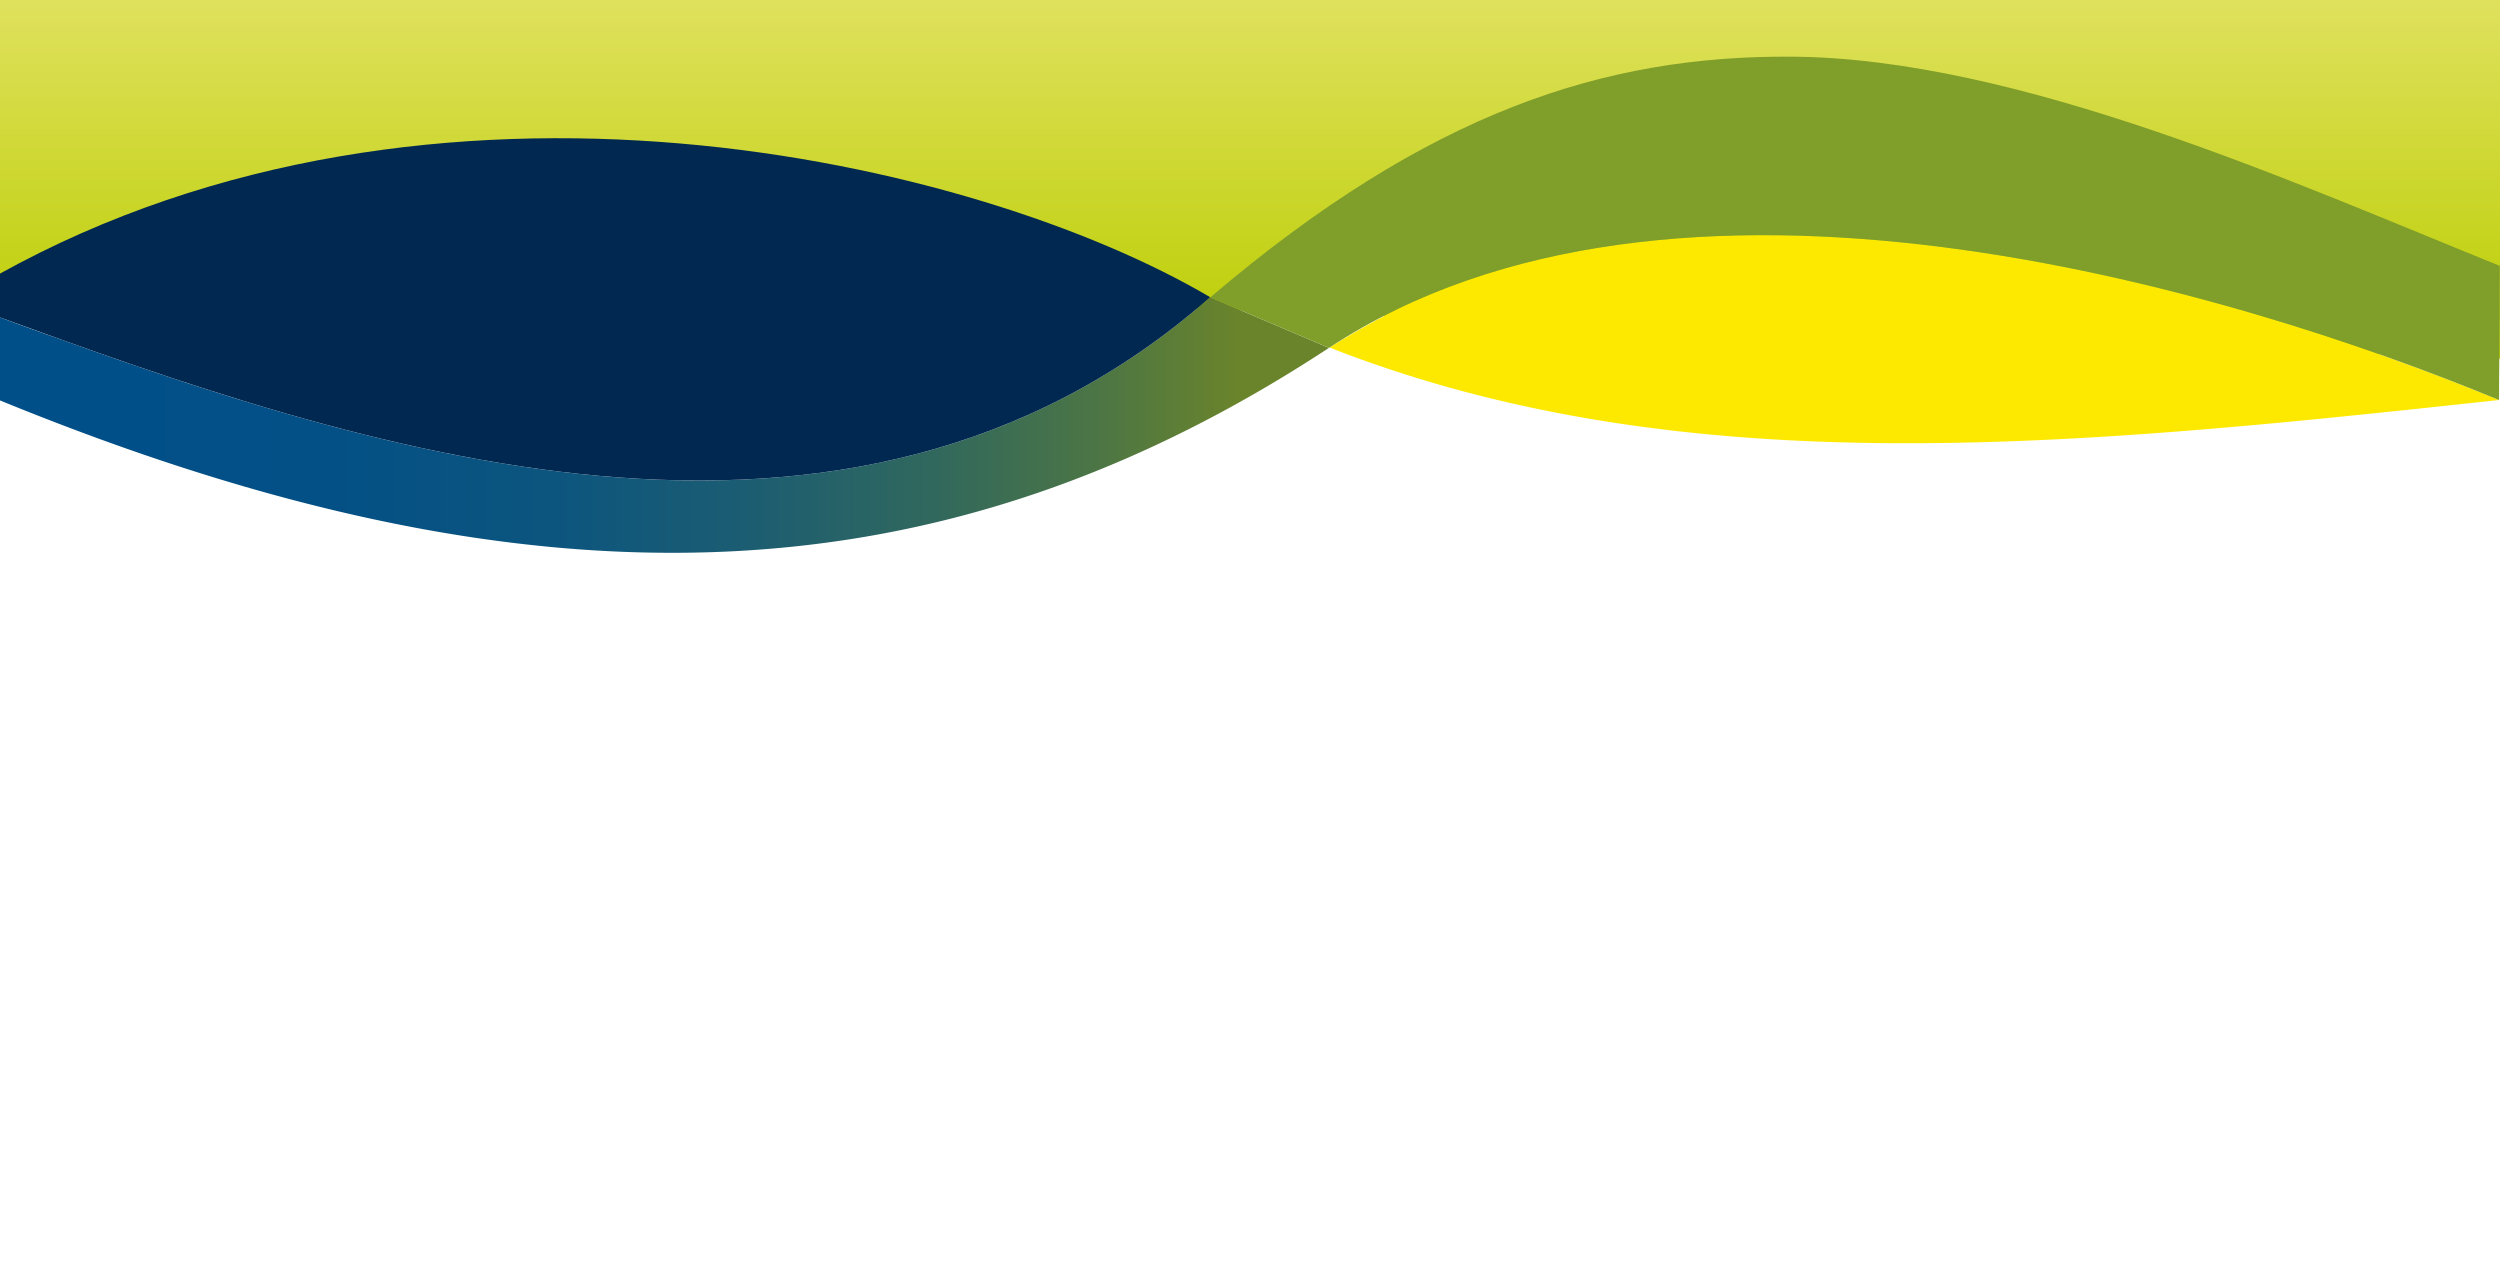 <svg xmlns="http://www.w3.org/2000/svg" width="2560" height="1318" viewBox="0 0 2560 1318">
    <defs>
        <linearGradient id="a" x1="10.961%" x2="81.993%" y1="49.985%" y2="49.985%">
            <stop offset="0%" stop-color="#00639F"/>
            <stop offset="21.065%" stop-color="#00639F"/>
            <stop offset="38.15%" stop-color="#3D866B"/>
            <stop offset="69.526%" stop-color="#97B91F"/>
            <stop offset="100%" stop-color="#BBCE00"/>
        </linearGradient>
        <linearGradient id="b" x1="50%" x2="50%" y1="0%" y2="100%">
            <stop offset="0%" stop-color="#DFE15D"/>
            <stop offset="100%" stop-color="#BACD00"/>
        </linearGradient>
        <linearGradient id="c" x1="0%" x2="100.018%" y1="49.985%" y2="49.985%">
            <stop offset="0%" stop-color="#004F89"/>
            <stop offset=".432%" stop-color="#004F89"/>
            <stop offset="24.77%" stop-color="#035086"/>
            <stop offset="41.83%" stop-color="#0C557E"/>
            <stop offset="56.67%" stop-color="#1C5D71"/>
            <stop offset="70.23%" stop-color="#31685D"/>
            <stop offset="82.81%" stop-color="#4D7644"/>
            <stop offset="92.91%" stop-color="#6A842B"/>
            <stop offset="100%" stop-color="#6A842B"/>
        </linearGradient>
    </defs>
    <g fill="none" fill-rule="evenodd">
        <path fill="url(#b)" d="M1 0h2560v367.398l-1320.644-50.615L-.001 304.485z" transform="translate(-1)"/>
        <g>
            <path fill="url(#c)" d="M1361.79 298.243l-121.435-51.758a676.502 676.502 0 0 1-8.18 6.843C878.101 556.73 408.845 413.932 55.996 287.008A3784.427 3784.427 0 0 1 0 266.697v84.922c559.75 229.366 972.467 202.33 1361.82-53.373l-.03-.004z" transform="translate(-1 58)"/>
            <path fill="#FDE900" d="M1435.285 314.486a815.405 815.405 0 0 0-73.742 41.42c364.395 142.913 766.101 100.28 1197.458 53.714-257.626-106.68-769.954-262.604-1123.716-95.134"/>
            <path fill="#809E2A" d="M1833.73 58.013c-189.517-1-369.493 55.213-594.203 246.329l-.171.143 121.434 51.758.03.004.523-.34C1713.79 124.243 2282.79 295.243 2559 409.62c0-30.823.789-63.446.789-137.377-208-84-493-213-726.06-214.23"/>
            <path fill="#002851" d="M-1 280.706C444.004 33.608 999.367 163.073 1239.228 304.342 865.258 633.624 359.512 456.186-1 324.698v-43.992z"/>
        </g>
    </g>
</svg>
